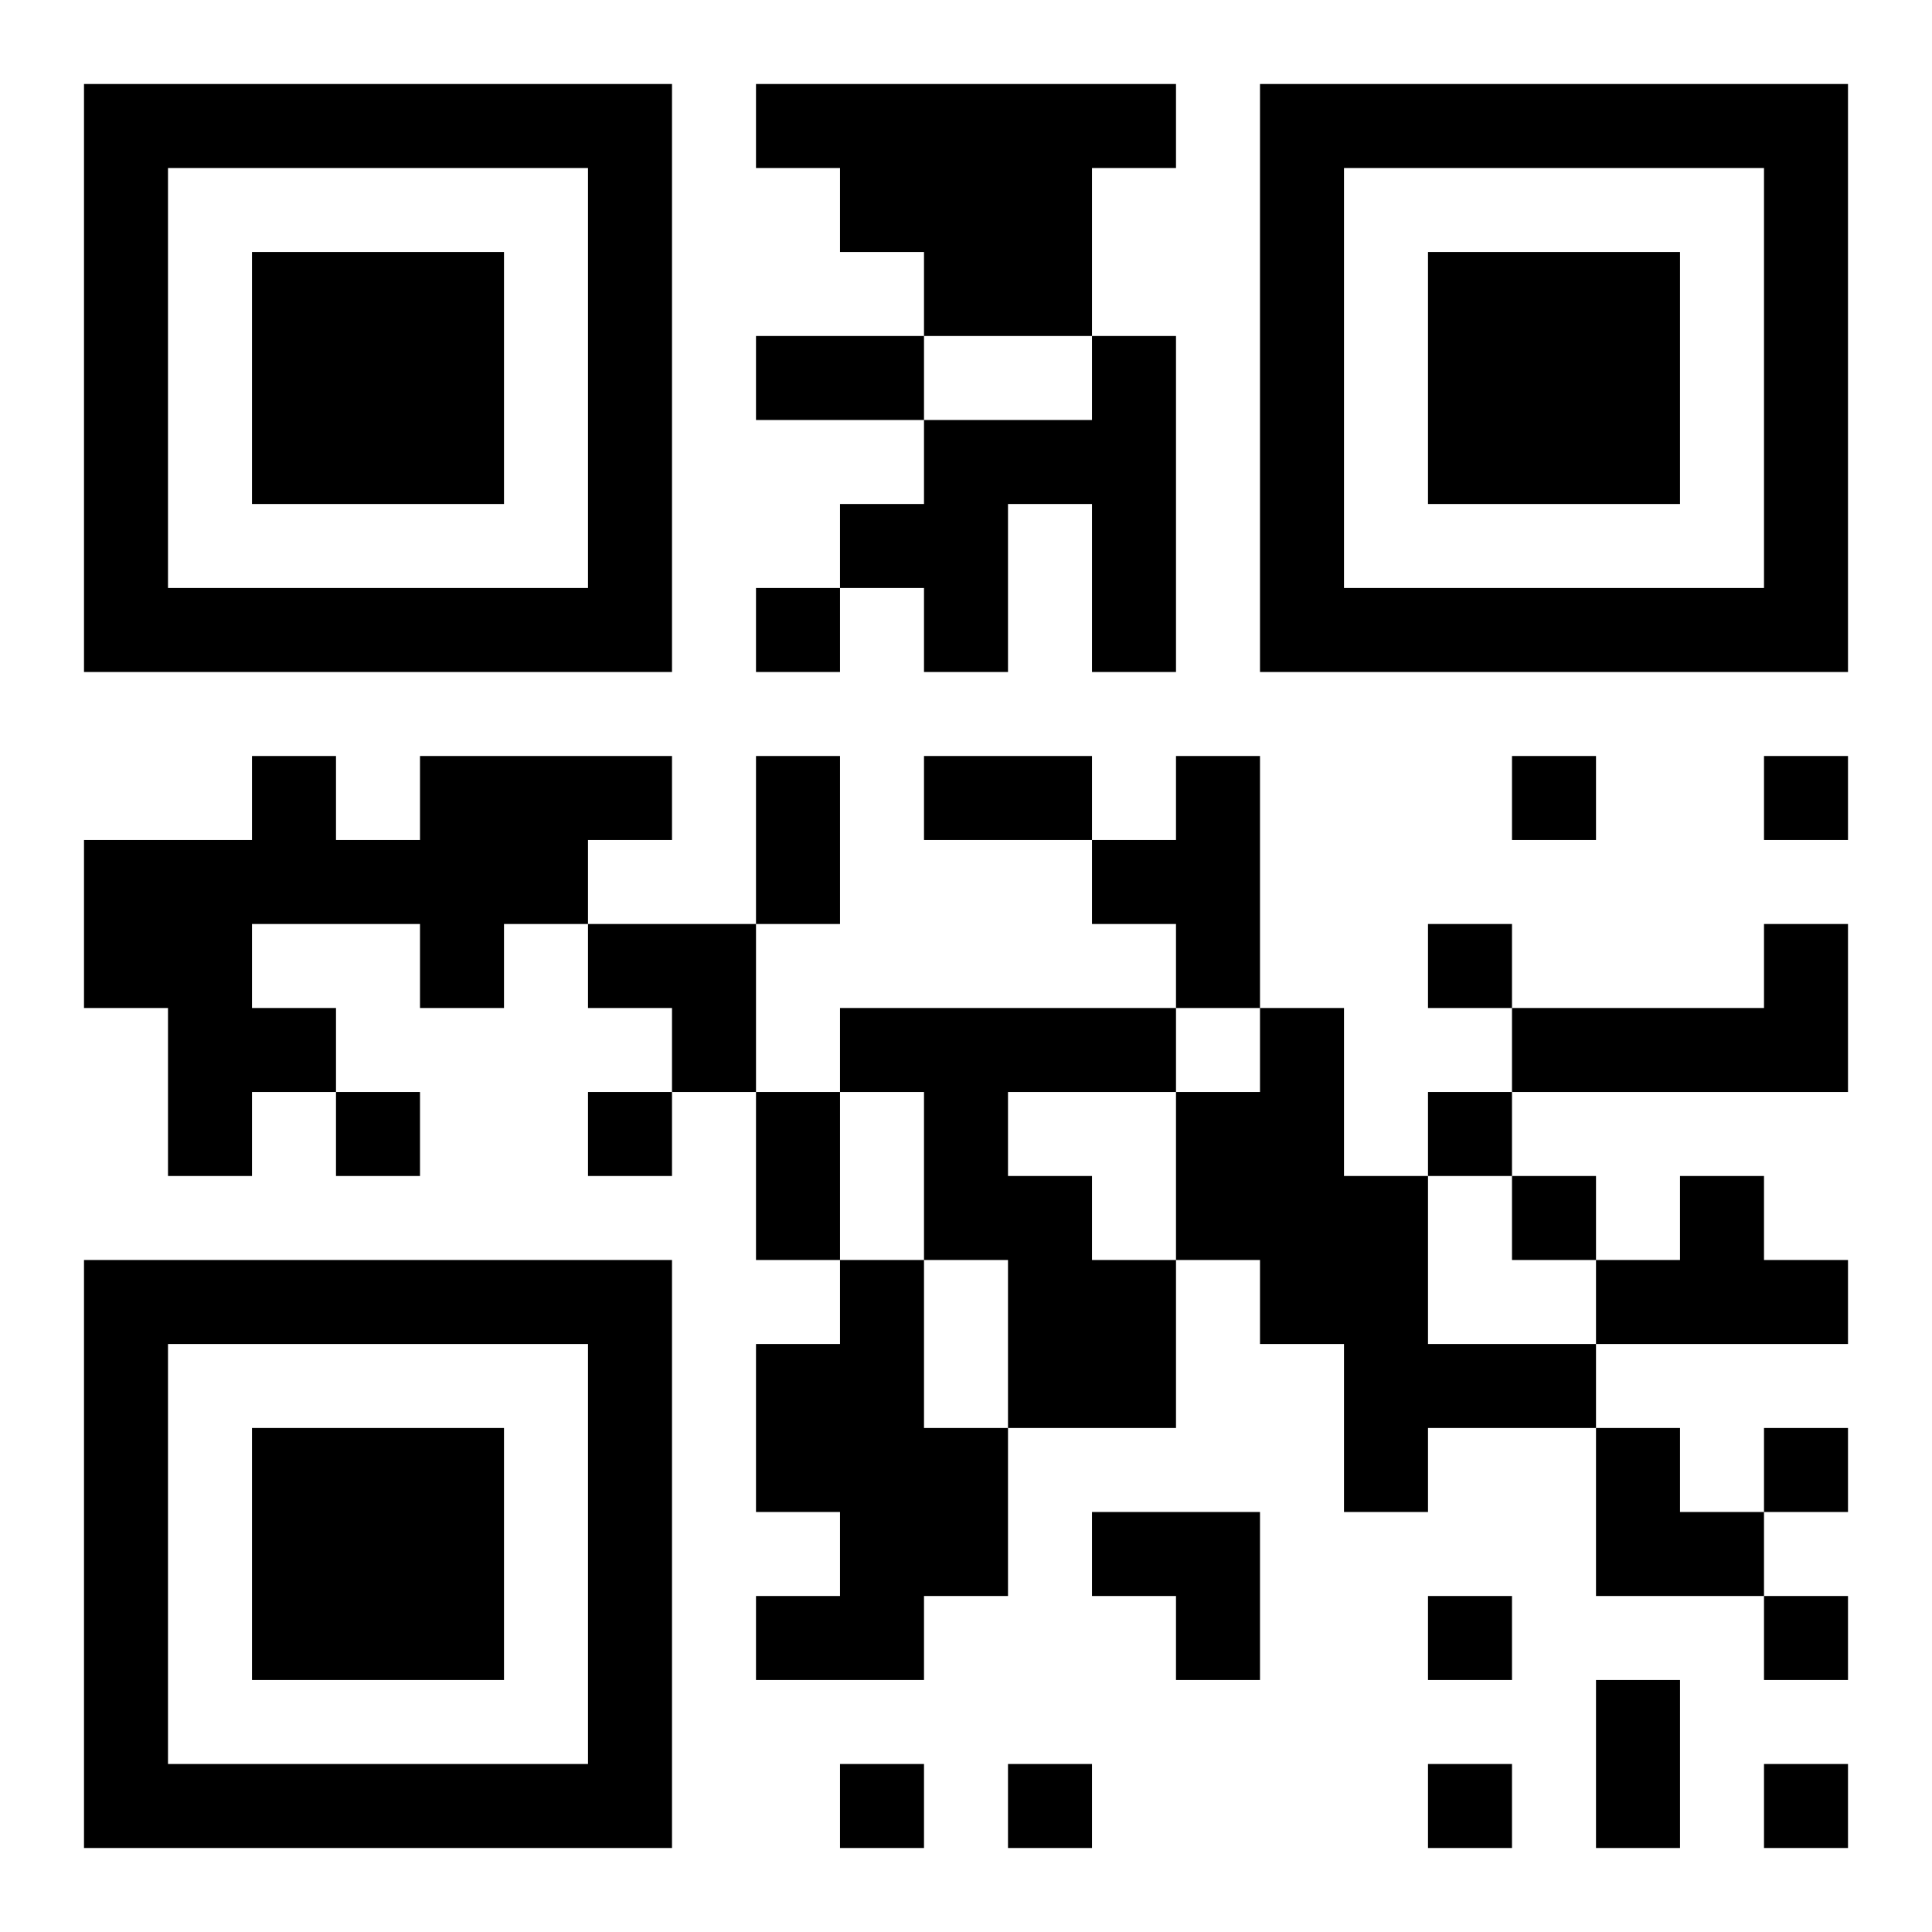 <?xml version="1.0" encoding="UTF-8"?>
<!DOCTYPE svg PUBLIC "-//W3C//DTD SVG 1.1//EN" "http://www.w3.org/Graphics/SVG/1.1/DTD/svg11.dtd">
<svg xmlns="http://www.w3.org/2000/svg" version="1.1" viewBox="0 0 23 23" stroke="none">
	<rect width="100%" height="100%" fill="#ffffff"/>
	<path d="M1,1h7v1h-7z M9,1h5v1h-5z M15,1h7v1h-7z M1,2h1v6h-1z M7,2h1v6h-1z M10,2h3v1h-3z M15,2h1v6h-1z M21,2h1v6h-1z M3,3h3v3h-3z M11,3h2v1h-2z M17,3h3v3h-3z M9,4h2v1h-2z M13,4h1v4h-1z M11,5h1v3h-1z M12,5h1v1h-1z M10,6h1v1h-1z M2,7h5v1h-5z M9,7h1v1h-1z M16,7h5v1h-5z M3,9h1v2h-1z M5,9h2v2h-2z M7,9h1v1h-1z M9,9h1v2h-1z M11,9h2v1h-2z M14,9h1v3h-1z M18,9h1v1h-1z M21,9h1v1h-1z M1,10h2v2h-2z M4,10h1v1h-1z M13,10h1v1h-1z M5,11h1v1h-1z M7,11h2v1h-2z M17,11h1v1h-1z M21,11h1v2h-1z M2,12h2v1h-2z M8,12h1v1h-1z M10,12h4v1h-4z M15,12h1v4h-1z M18,12h3v1h-3z M2,13h1v1h-1z M4,13h1v1h-1z M7,13h1v1h-1z M9,13h1v2h-1z M11,13h1v2h-1z M14,13h1v2h-1z M17,13h1v1h-1z M12,14h1v3h-1z M16,14h1v4h-1z M18,14h1v1h-1z M20,14h1v2h-1z M1,15h7v1h-7z M10,15h1v5h-1z M13,15h1v2h-1z M19,15h1v1h-1z M21,15h1v1h-1z M1,16h1v6h-1z M7,16h1v6h-1z M9,16h1v2h-1z M17,16h2v1h-2z M3,17h3v3h-3z M11,17h1v2h-1z M19,17h1v2h-1z M21,17h1v1h-1z M13,18h2v1h-2z M20,18h1v1h-1z M9,19h1v1h-1z M14,19h1v1h-1z M17,19h1v1h-1z M21,19h1v1h-1z M19,20h1v2h-1z M2,21h5v1h-5z M10,21h1v1h-1z M12,21h1v1h-1z M17,21h1v1h-1z M21,21h1v1h-1z" fill="#000000"/>
</svg>
